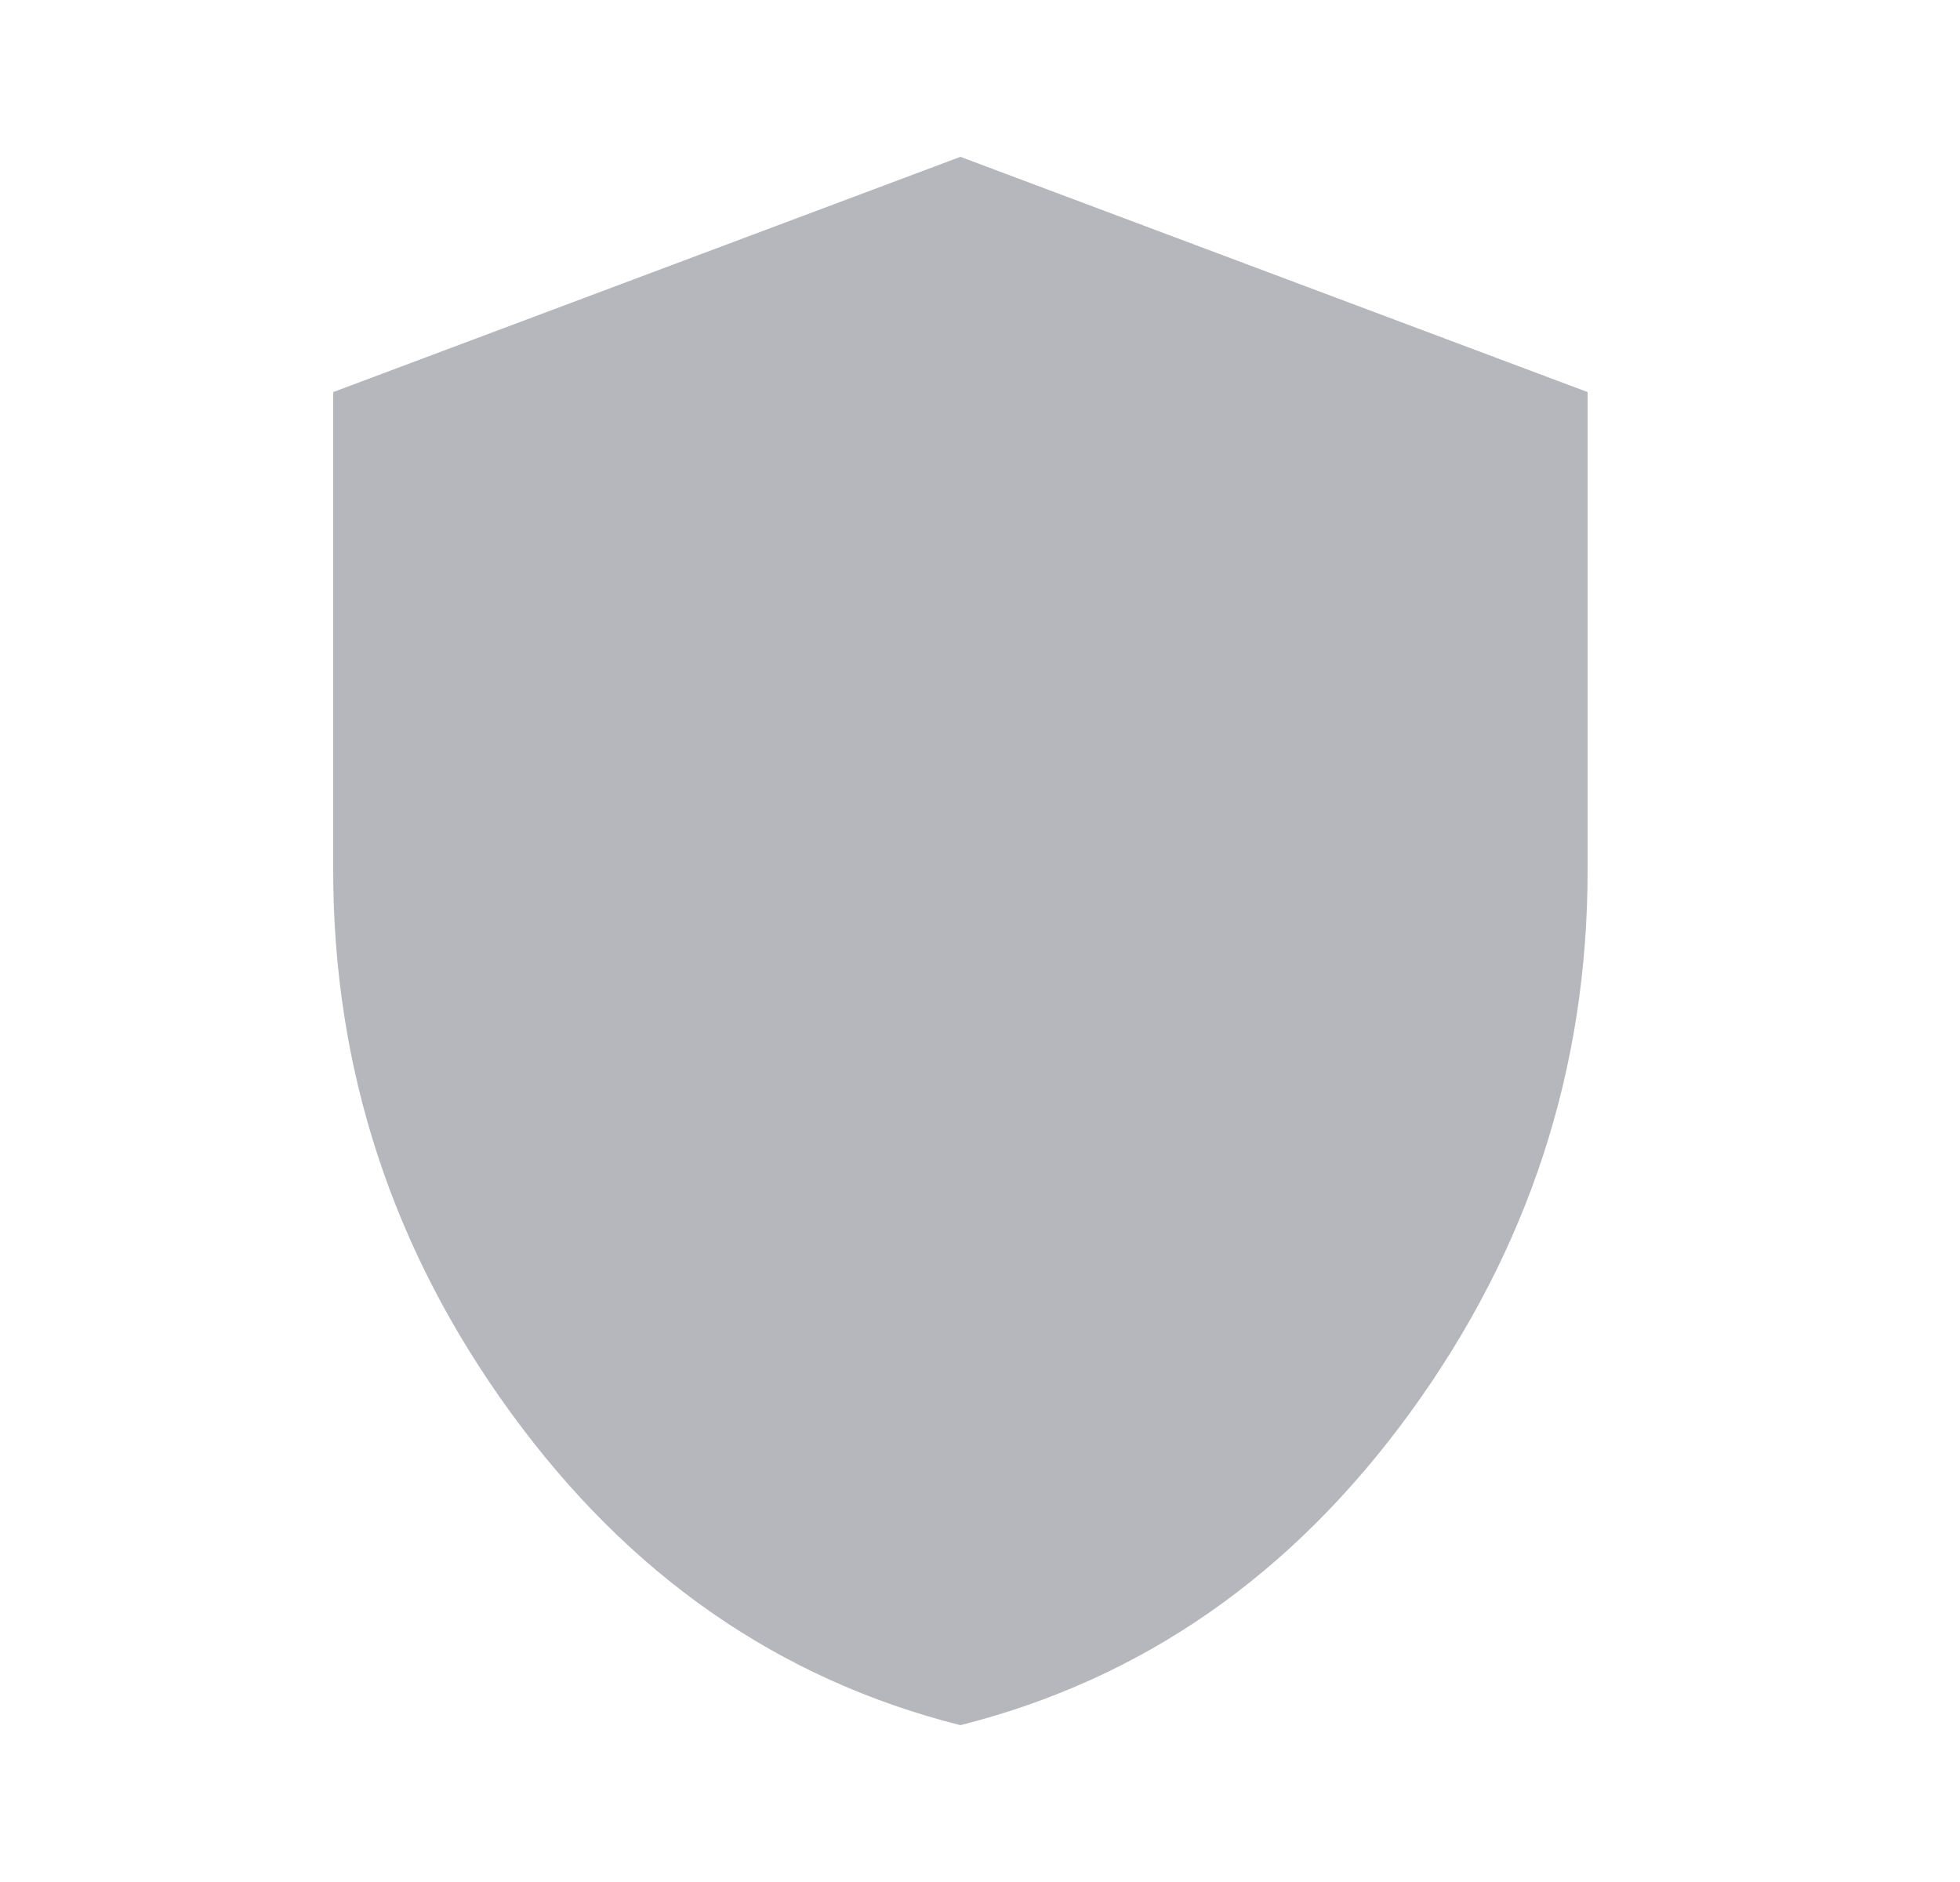 <svg width="25" height="24" viewBox="0 0 25 24" fill="none" xmlns="http://www.w3.org/2000/svg">
<g id="shield">
<mask id="mask0_331_4247" style="mask-type:alpha" maskUnits="userSpaceOnUse" x="0" y="0" width="25" height="24">
<rect id="Bounding box" x="0.25" width="24" height="24" fill="#D9D9D9"/>
</mask>
<g mask="url(#mask0_331_4247)">
<path id="shield_2" d="M12.25 22C9.933 21.417 8.021 20.087 6.513 18.012C5.004 15.938 4.25 13.633 4.25 11.1V5L12.25 2L20.25 5V11.1C20.25 13.633 19.496 15.938 17.988 18.012C16.479 20.087 14.567 21.417 12.25 22Z" fill="#B6B6BD"/>
</g>
</g>
</svg>
